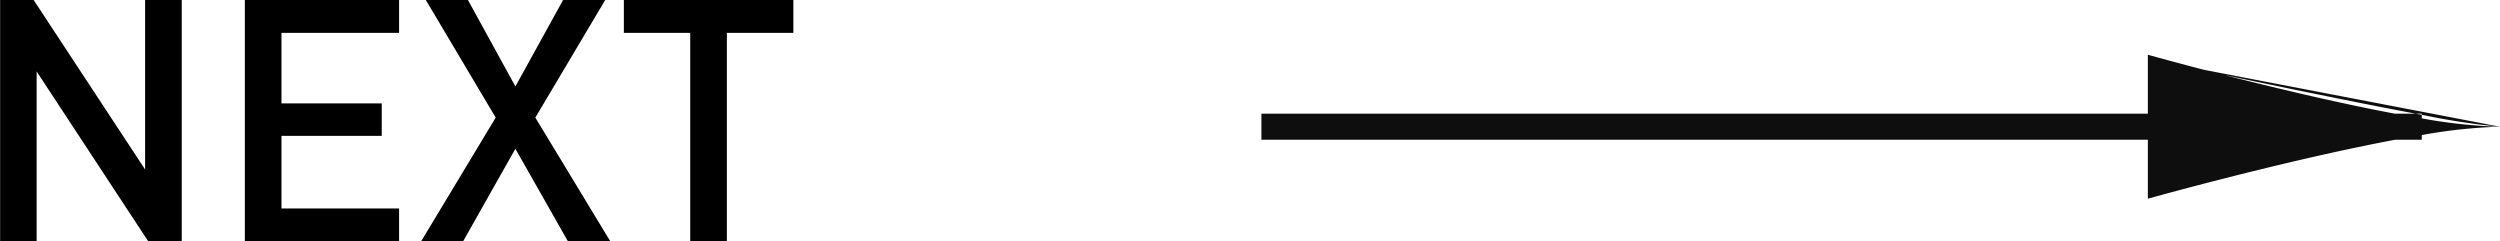 <svg id="_50_arrow_next.svg" data-name="50% arrow_next.svg" xmlns="http://www.w3.org/2000/svg" width="95.875" height="9.25" viewBox="0 0 191.75 18.5">
  <defs>
    <style>
      .cls-1, .cls-2 {
        fill-rule: evenodd;
      }

      .cls-2 {
        fill: #0e0e0e;
      }
    </style>
  </defs>
  <path id="NEXT" class="cls-1" d="M1587.62,5617.79l-8.56-13.03v13.03h-2.8v-18.51h2.57l8.55,13v-13h2.81v18.51h-2.57Zm7.41,0v-18.51h11.83v2.52h-9.02v5.41h7.69v2.49h-7.69v5.57h9.02v2.52h-11.83Zm24.78,0-4.03-7.1-4.01,7.1h-3.22l5.72-9.49-5.36-9.02h3.23l3.64,6.63,3.66-6.63h3.23l-5.36,9.02,5.75,9.49h-3.25ZM1632,5601.8v15.99h-2.81V5601.8h-5.09v-2.52h13v2.52H1632Z" transform="translate(-1576.25 -5599.28)"/>
  <path id="arrow_right" class="cls-2" d="M1762,5608.08V5608h-0.46c-4.6-.86-10.57-2.1-14.7-2.97,3.73,0.95,8.68,2.14,13.1,2.97h1.6c0.16,0.03.31,0.06,0.46,0.08v0.28a39.364,39.364,0,0,0,5.96.64,39.364,39.364,0,0,0-5.96.64V5610h-2.05c-8.49,1.59-18.96,4.52-18.96,4.52V5610H1673v-2h67.99v-4.52s1.72,0.48,4.32,1.16L1768,5609A51.92,51.92,0,0,1,1762,5608.08Z" transform="translate(-1576.25 -5599.28)"/>
</svg>
